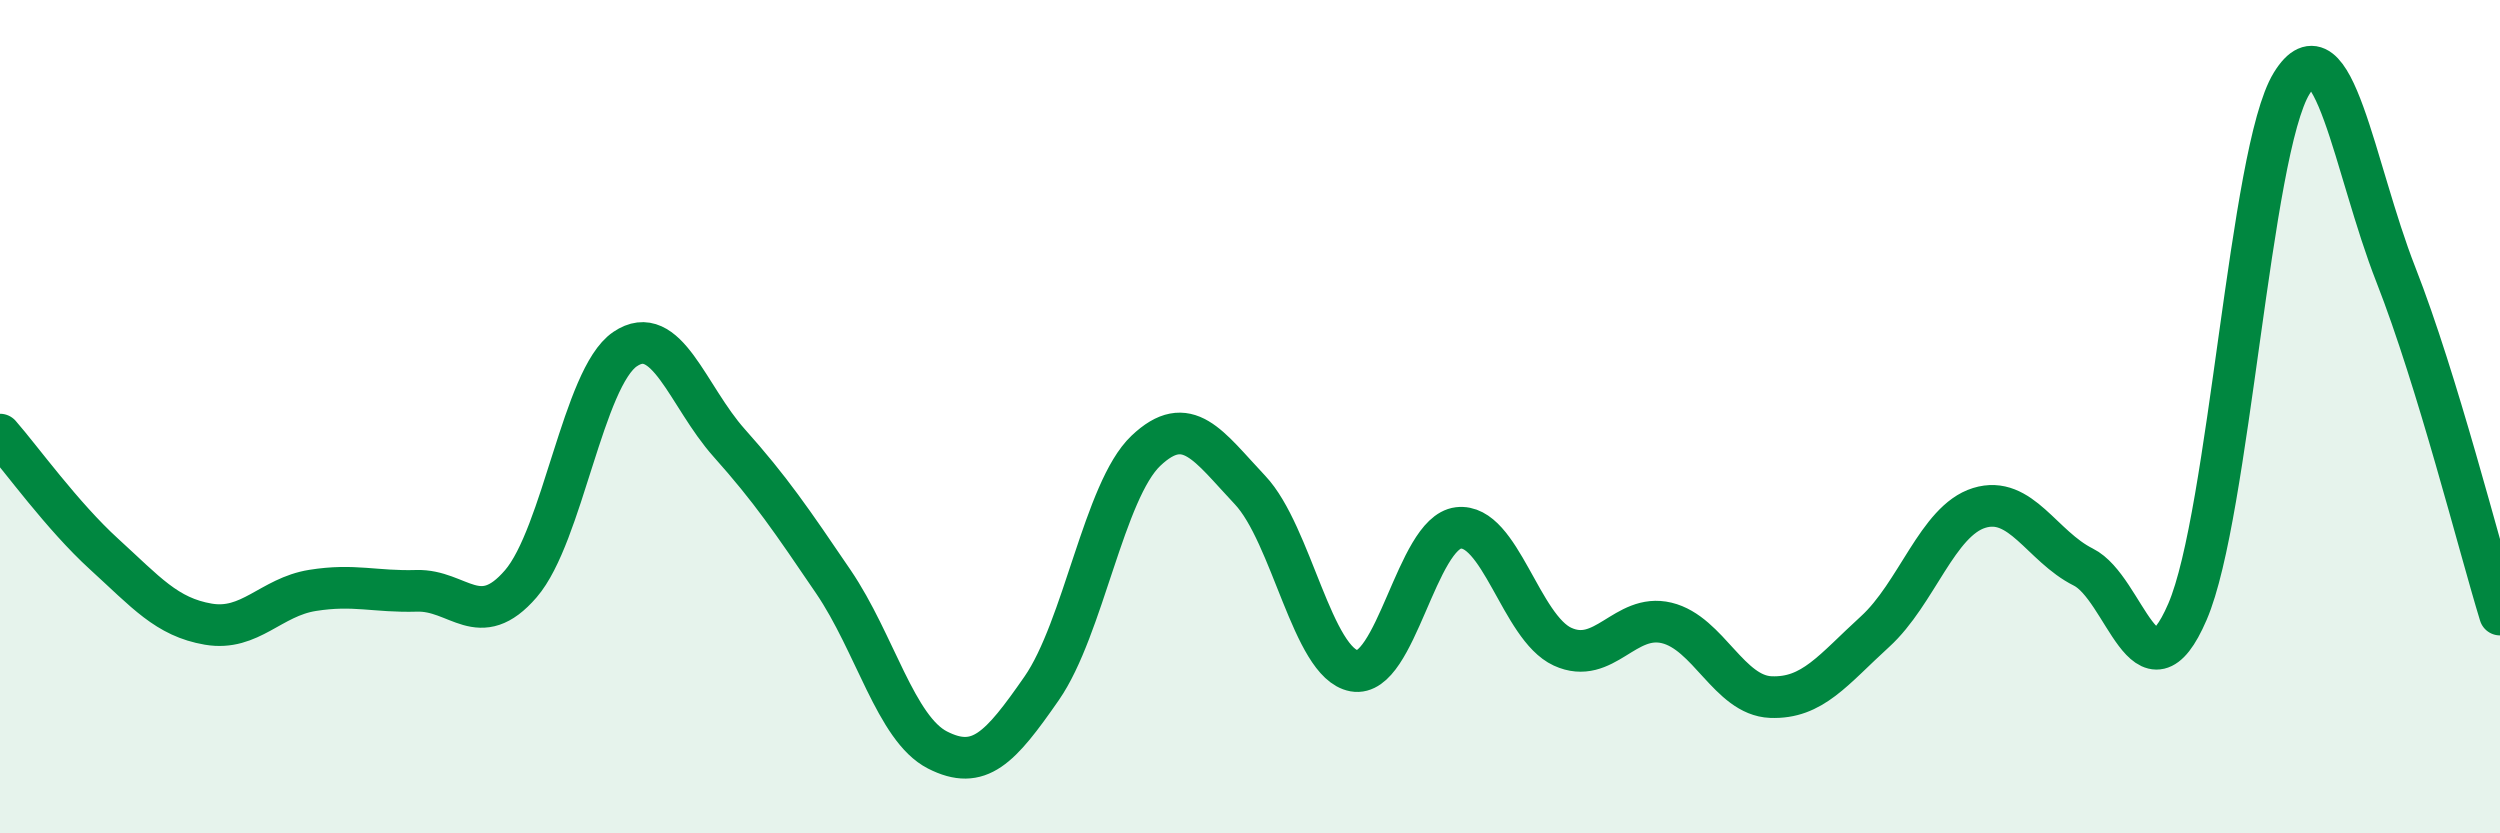 
    <svg width="60" height="20" viewBox="0 0 60 20" xmlns="http://www.w3.org/2000/svg">
      <path
        d="M 0,10.43 C 0.5,11 1.5,12.39 2.5,13.3 C 3.5,14.21 4,14.81 5,14.98 C 6,15.15 6.5,14.33 7.5,14.17 C 8.5,14.01 9,14.21 10,14.18 C 11,14.15 11.5,15.17 12.5,14.01 C 13.5,12.85 14,9.06 15,8.38 C 16,7.7 16.5,9.51 17.5,10.63 C 18.5,11.75 19,12.49 20,13.96 C 21,15.43 21.5,17.49 22.5,18 C 23.5,18.51 24,17.96 25,16.52 C 26,15.08 26.5,11.77 27.5,10.82 C 28.5,9.87 29,10.7 30,11.76 C 31,12.82 31.5,15.92 32.5,16.1 C 33.5,16.28 34,12.79 35,12.67 C 36,12.55 36.5,15.06 37.5,15.52 C 38.5,15.98 39,14.71 40,14.95 C 41,15.19 41.5,16.69 42.5,16.73 C 43.5,16.77 44,16.07 45,15.16 C 46,14.25 46.5,12.5 47.5,12.19 C 48.5,11.88 49,13.11 50,13.61 C 51,14.11 51.5,17 52.5,14.68 C 53.5,12.36 54,3.62 55,2 C 56,0.38 56.5,4.04 57.5,6.59 C 58.5,9.14 59.5,13.12 60,14.75L60 20L0 20Z"
        fill="#008740"
        opacity="0.1"
        stroke-linecap="round"
        stroke-linejoin="round"
      />
      <path
        d="M 0,10.43 C 0.5,11 1.5,12.39 2.5,13.3 C 3.5,14.21 4,14.81 5,14.98 C 6,15.15 6.5,14.33 7.5,14.17 C 8.5,14.01 9,14.21 10,14.18 C 11,14.15 11.5,15.17 12.5,14.01 C 13.5,12.85 14,9.06 15,8.38 C 16,7.7 16.5,9.51 17.5,10.63 C 18.5,11.75 19,12.49 20,13.96 C 21,15.43 21.5,17.49 22.5,18 C 23.5,18.51 24,17.96 25,16.52 C 26,15.08 26.5,11.77 27.5,10.82 C 28.5,9.87 29,10.7 30,11.76 C 31,12.82 31.5,15.92 32.5,16.1 C 33.5,16.28 34,12.79 35,12.67 C 36,12.55 36.5,15.06 37.5,15.52 C 38.5,15.98 39,14.71 40,14.95 C 41,15.19 41.5,16.69 42.5,16.73 C 43.5,16.77 44,16.07 45,15.16 C 46,14.25 46.5,12.5 47.5,12.19 C 48.5,11.88 49,13.11 50,13.61 C 51,14.11 51.5,17 52.5,14.68 C 53.5,12.36 54,3.62 55,2 C 56,0.38 56.5,4.04 57.5,6.59 C 58.5,9.14 59.5,13.12 60,14.75"
        stroke="#008740"
        stroke-width="1"
        fill="none"
        stroke-linecap="round"
        stroke-linejoin="round"
      />
    </svg>
  